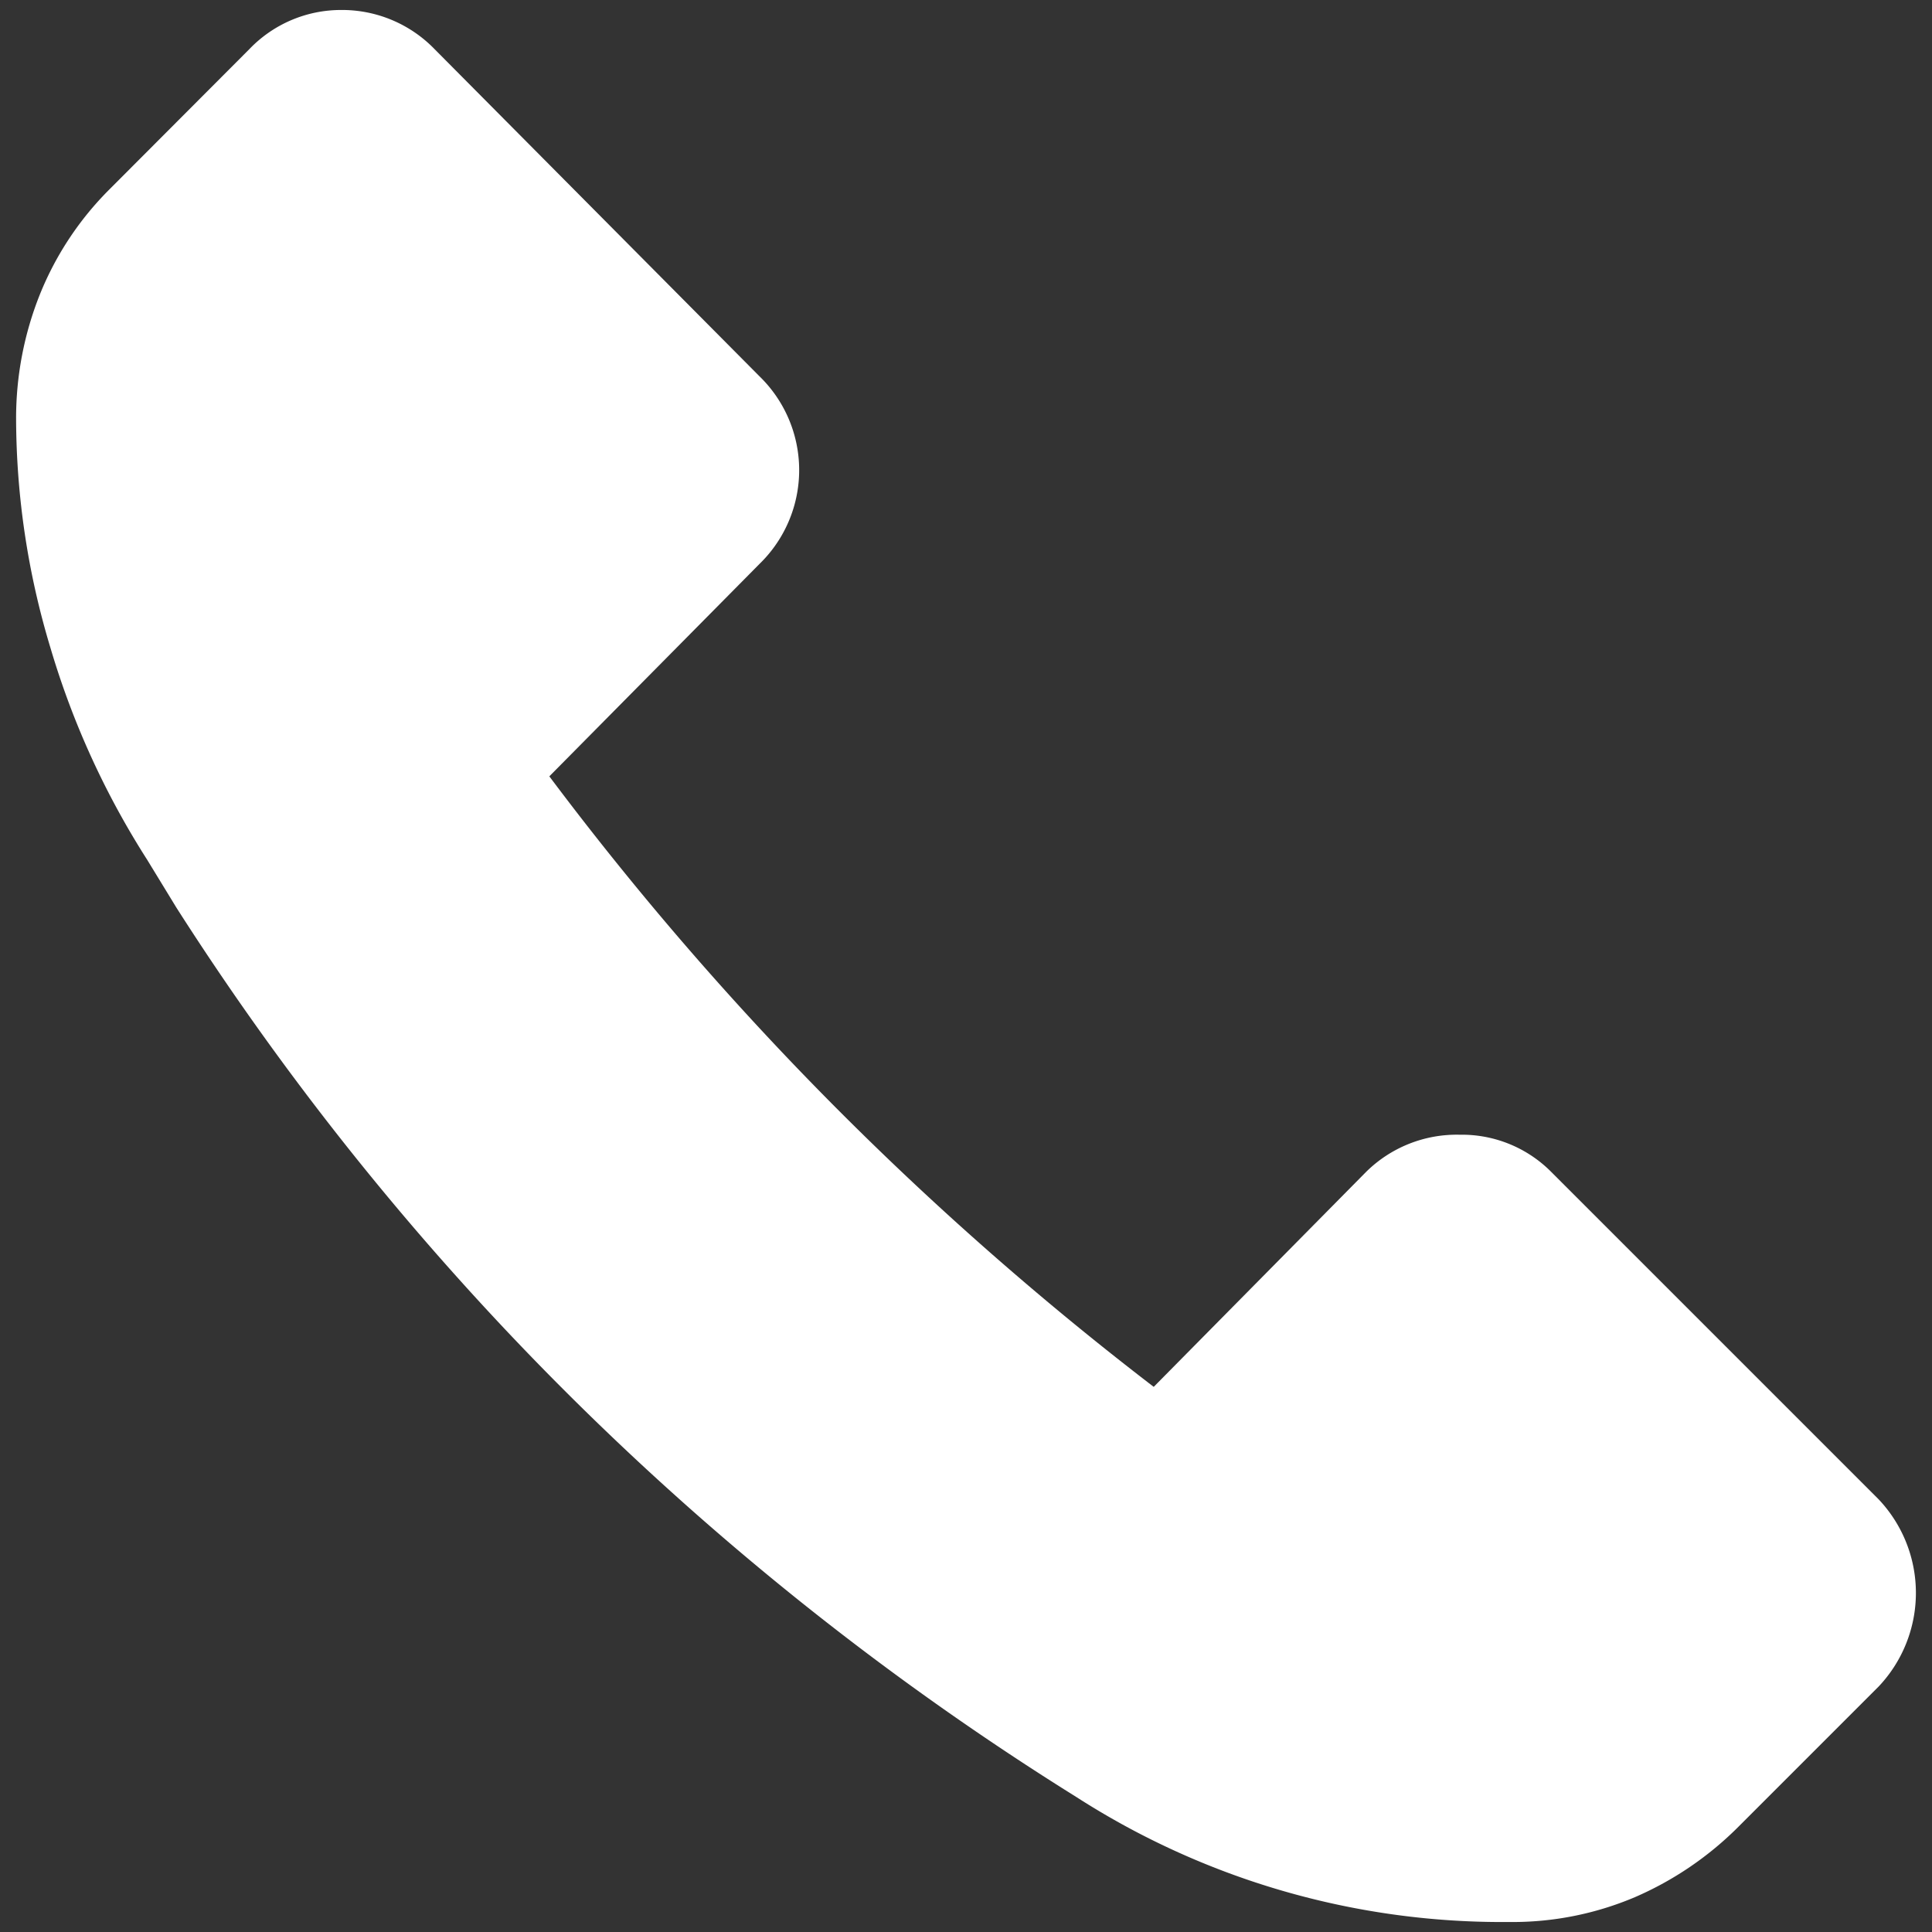 <svg id="Layer_1" data-name="Layer 1" xmlns="http://www.w3.org/2000/svg" viewBox="0 0 60 60"><rect x="0" y="0" width="60" height="60" fill="#333333" stroke="none"/><defs><style>.cls-1{fill:#fff;}</style></defs><path class="cls-1" d="M42.42,36.4a4,4,0,0,1,2.91-1.16,3.91,3.91,0,0,1,2.85,1.16L58.34,46.56a4.23,4.23,0,0,1,0,5.82L54,56.72a10.35,10.35,0,0,1-3.23,2.2,9.73,9.73,0,0,1-3.82.77h-.2a24.45,24.45,0,0,1-13.32-3.88,89.48,89.48,0,0,1-15.5-12.23A88.64,88.64,0,0,1,5.48,28.19L4.57,26.7a25.76,25.76,0,0,1-3-6.57A24.76,24.76,0,0,1,.5,13a10.35,10.35,0,0,1,.74-3.86A9.75,9.75,0,0,1,3.41,5.87L7.74,1.53A3.94,3.94,0,0,1,10.59.31,4,4,0,0,1,13.5,1.53L23.59,11.69a4.06,4.06,0,0,1,0,5.82l-6.53,6.6a97.36,97.36,0,0,0,8.77,10.16,98.53,98.53,0,0,0,10,8.8Z"/></svg>